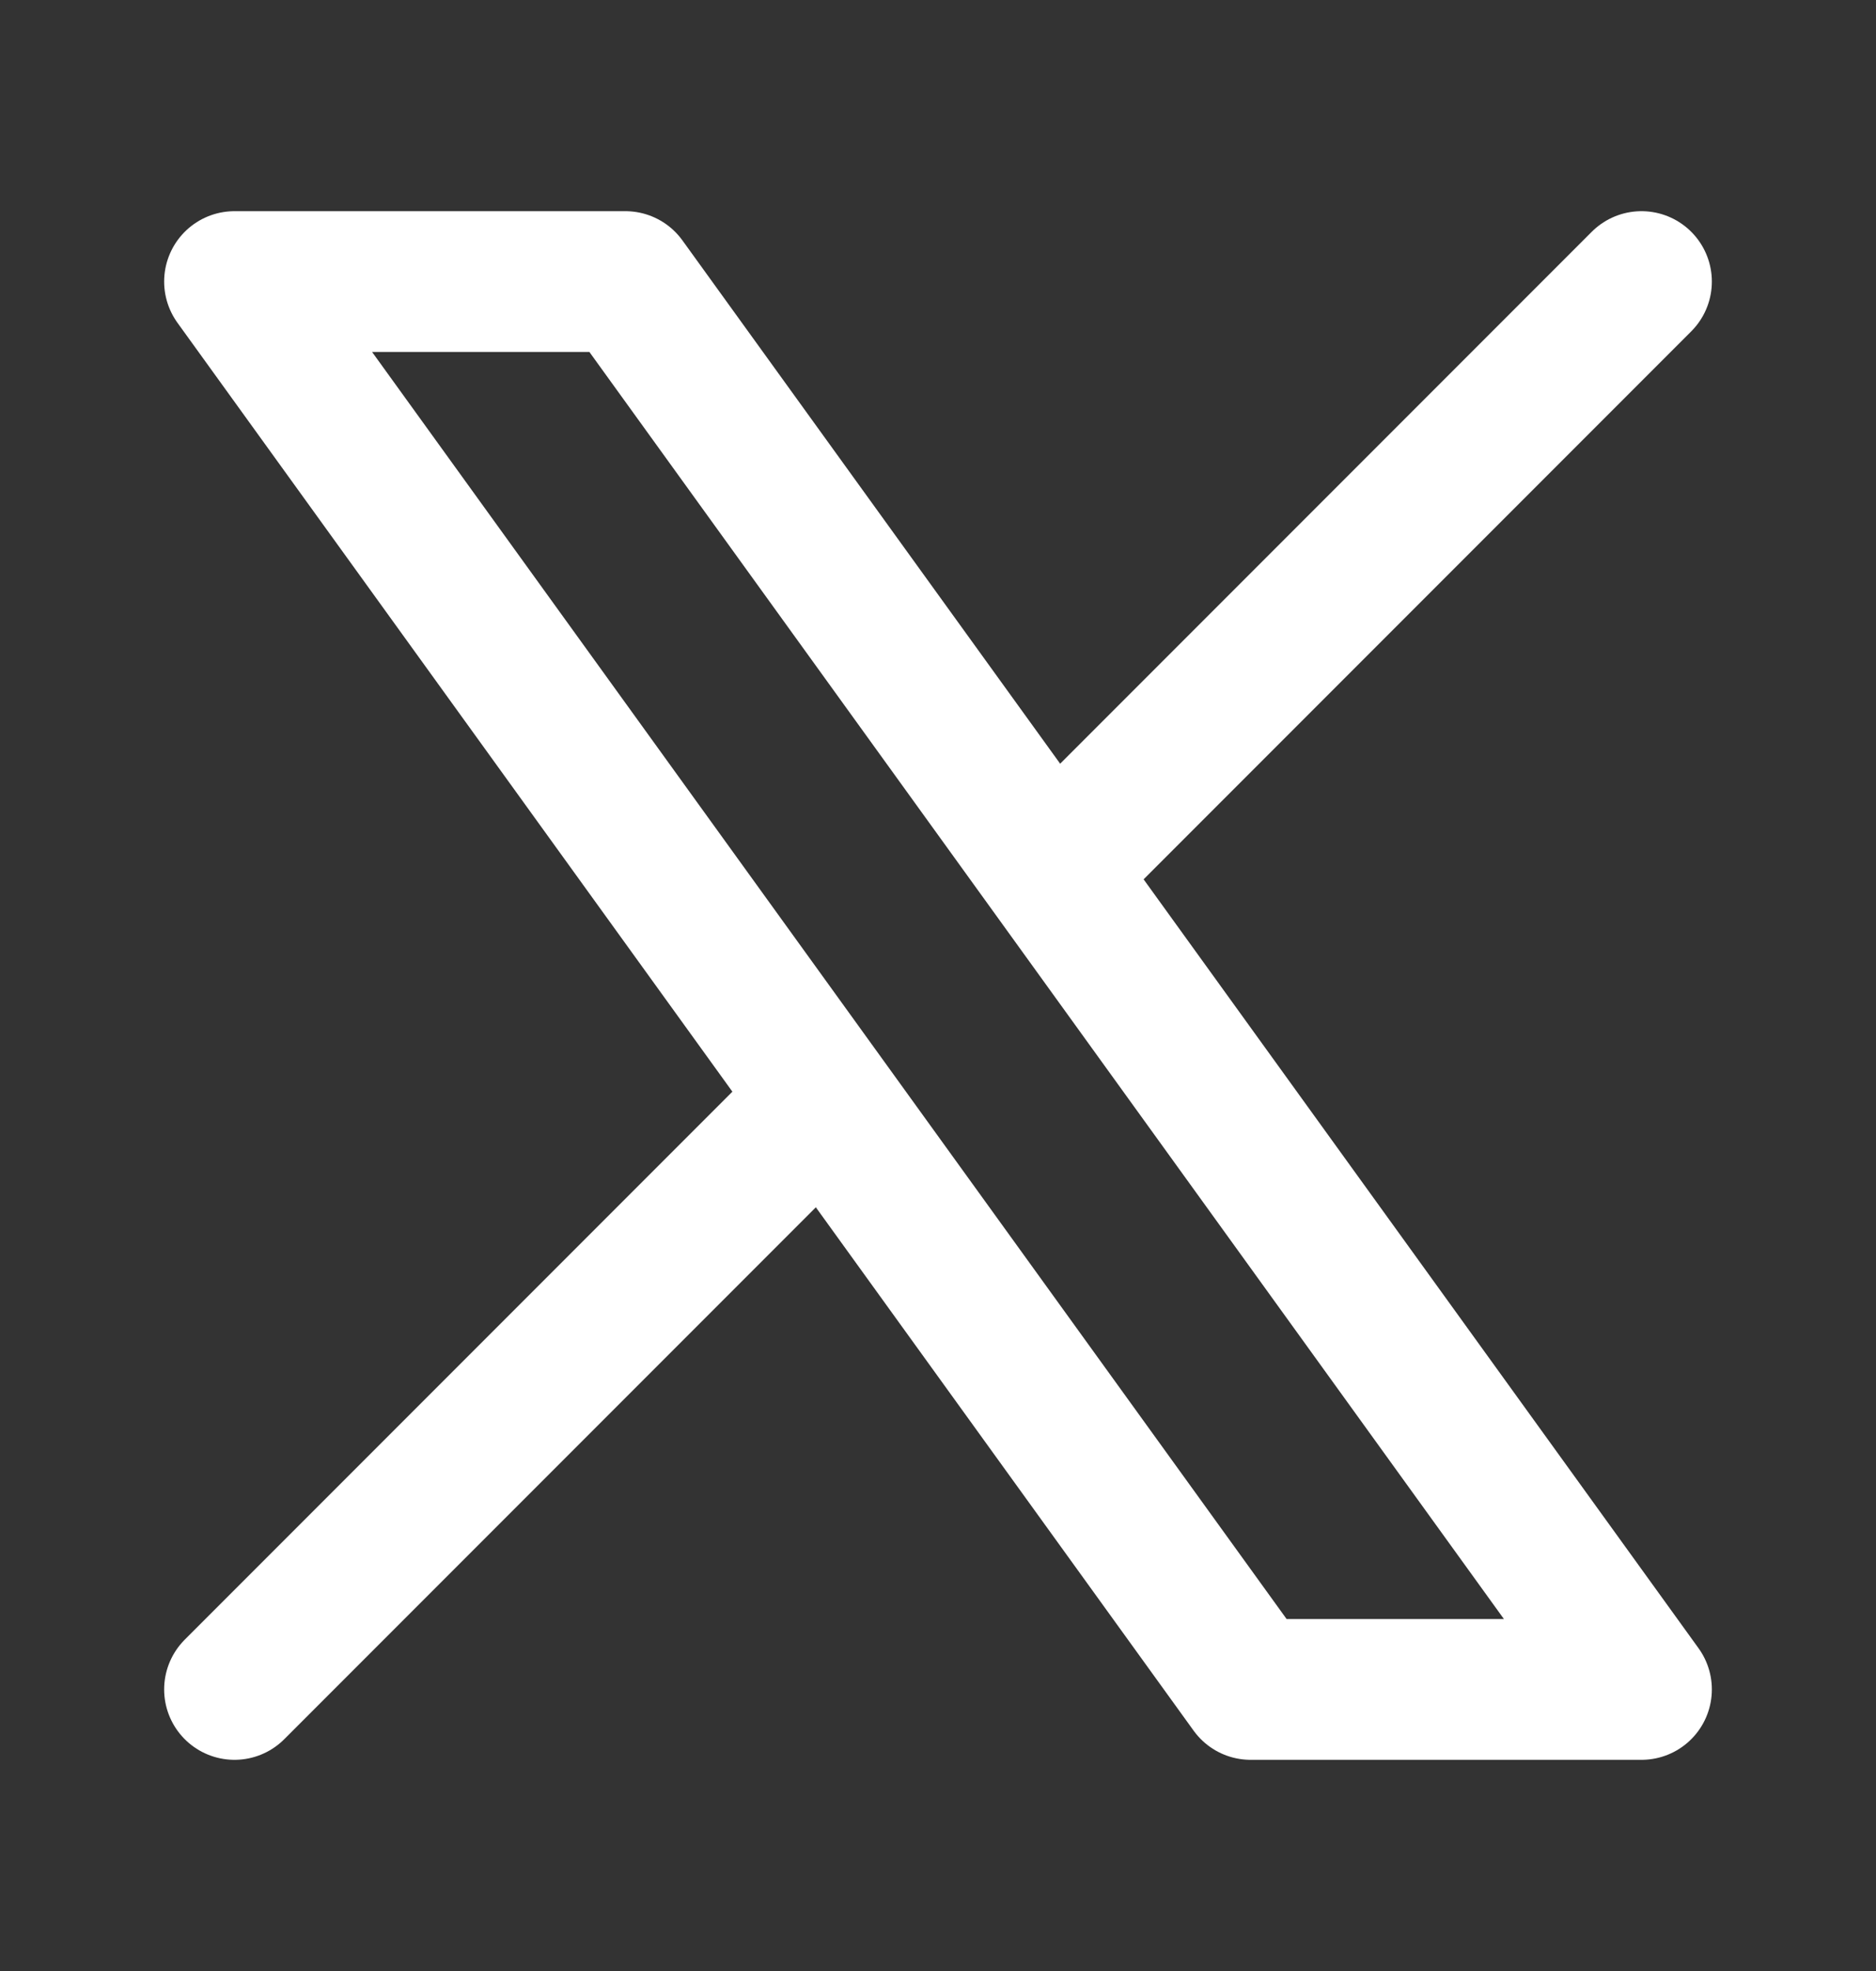 <svg width="20" height="21" viewBox="0 0 20 21" fill="none" xmlns="http://www.w3.org/2000/svg">
<rect x="0" y="0" width="20" height="21" fill="#333333" stroke="none"/>
<path d="M2.5 18L8.79 11.71M8.79 11.71L2.5 3H6.667L11.21 9.29M8.79 11.71L13.333 18H17.5L11.21 9.29M17.5 3L11.21 9.29" stroke="white" stroke-width="1.5" stroke-linecap="round" stroke-linejoin="round"/>
</svg>
